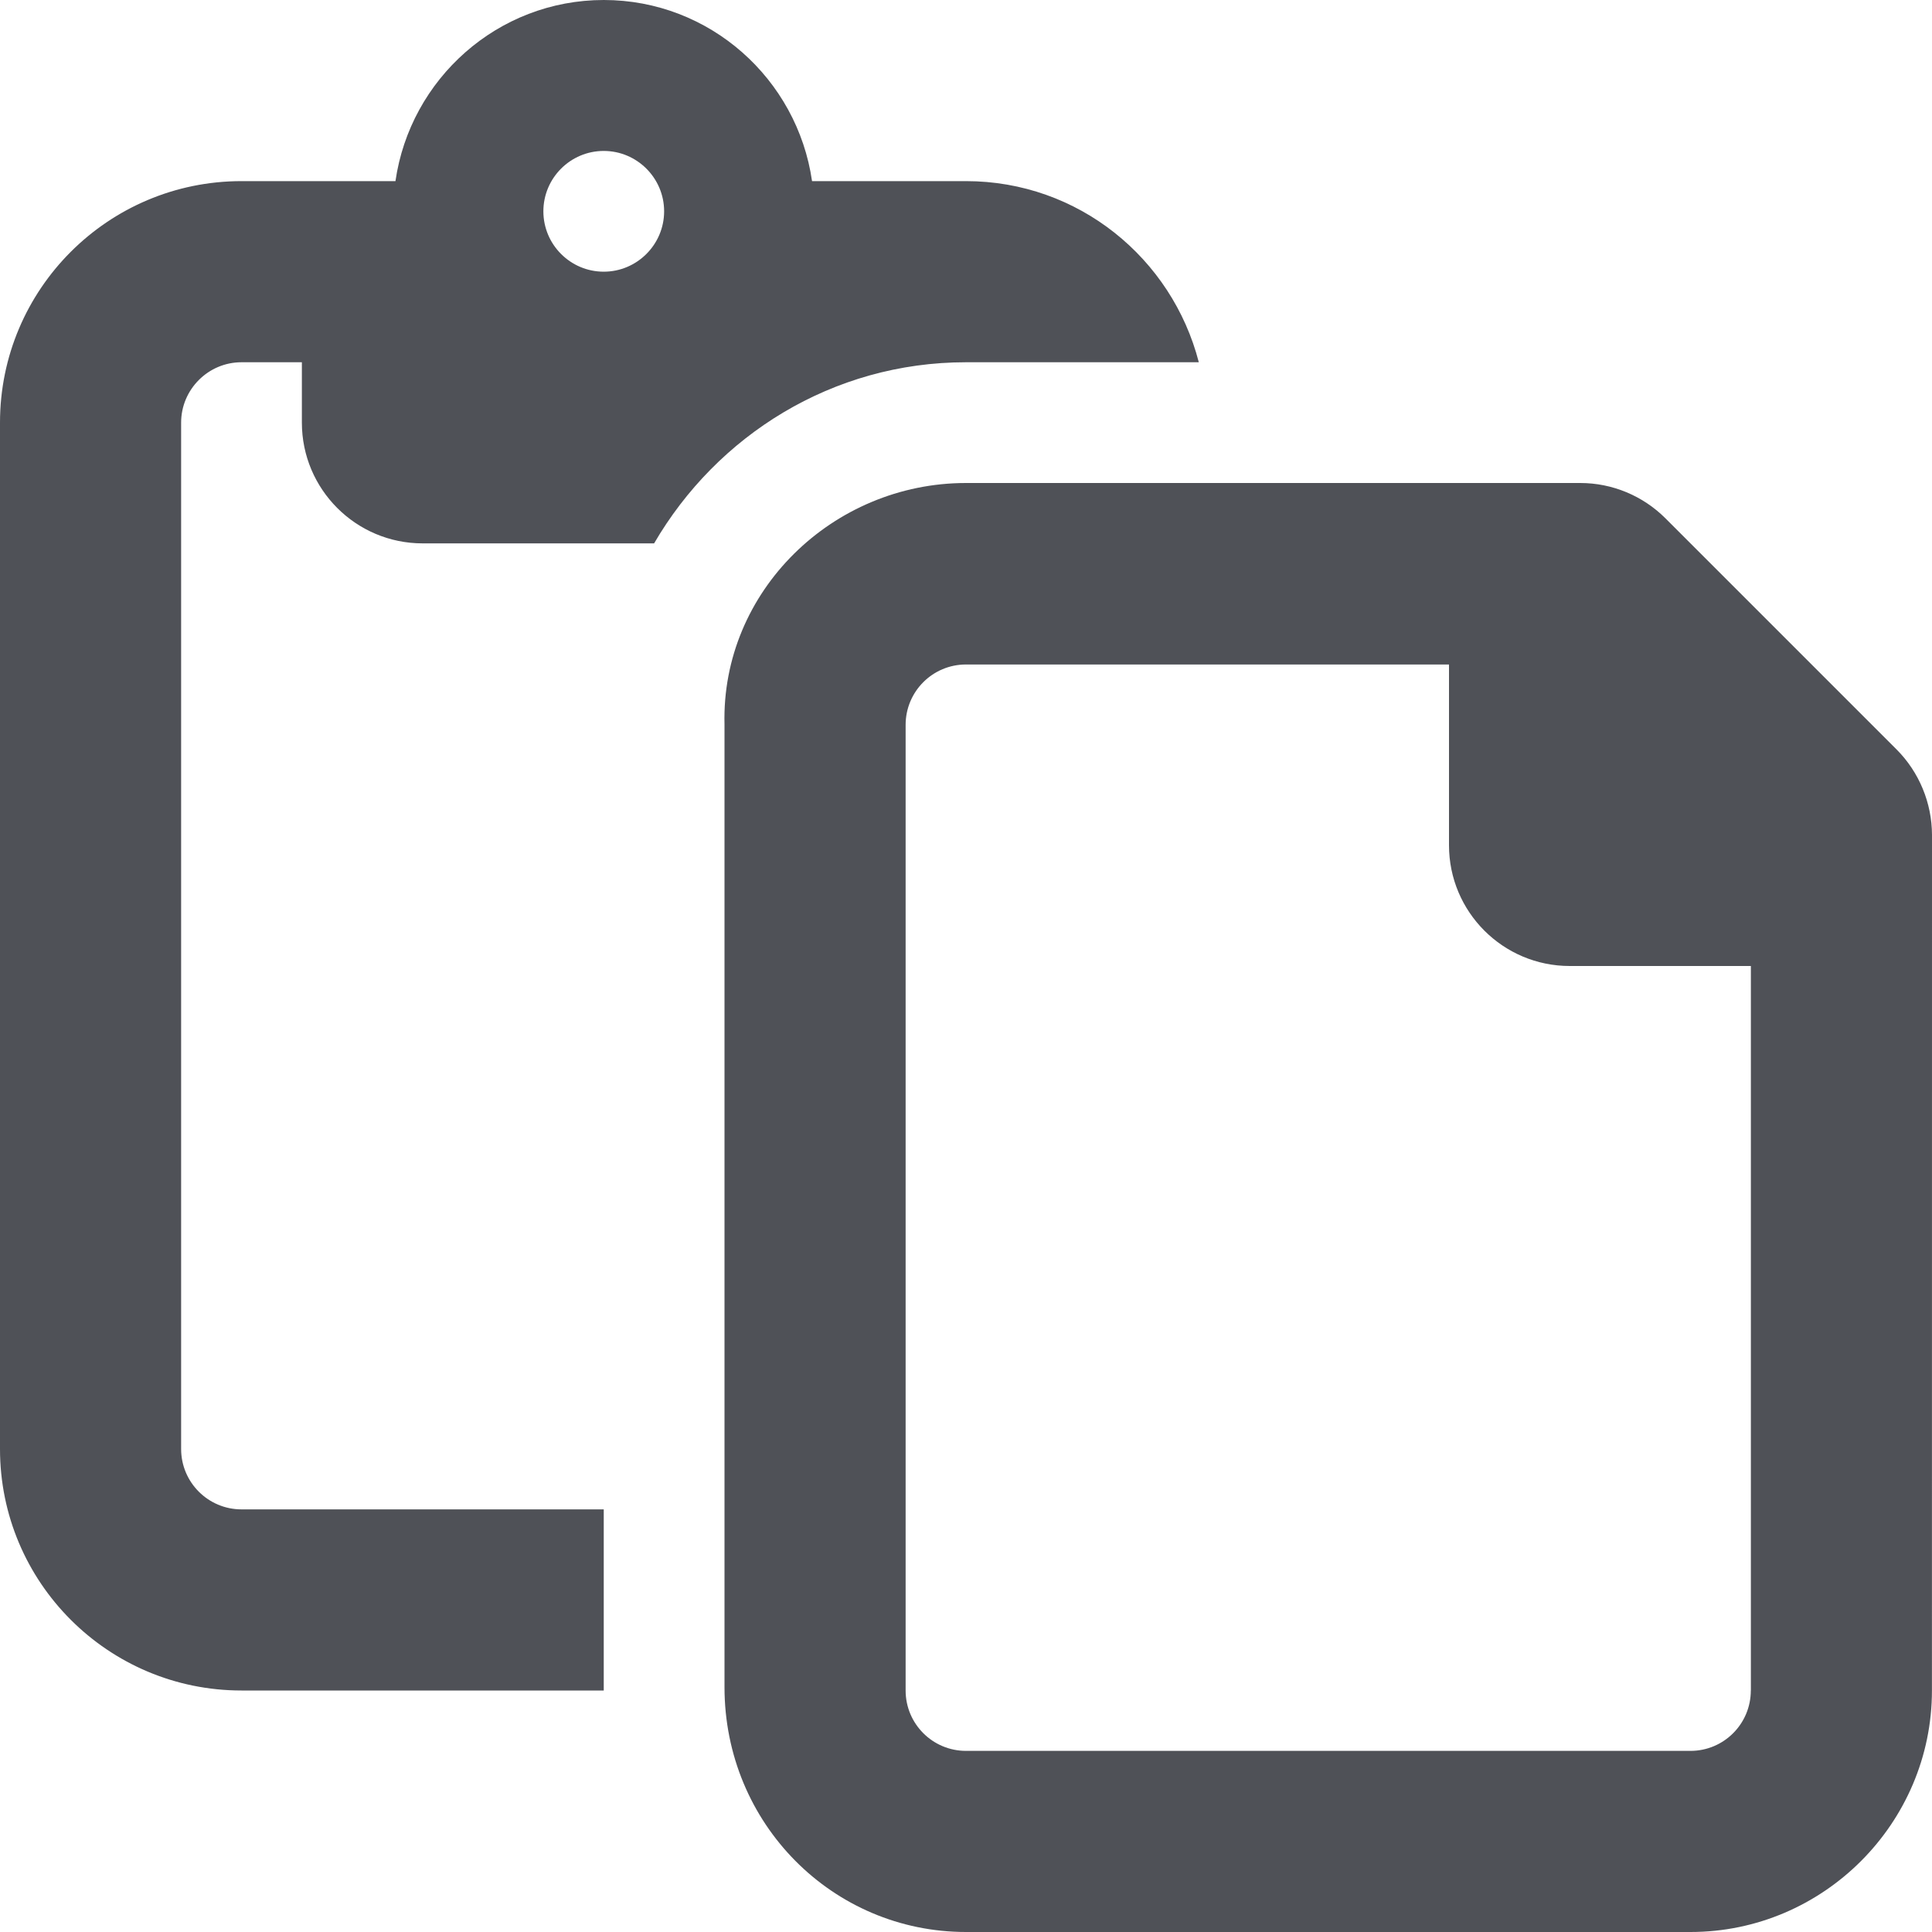 <svg width="32" height="32" viewBox="0 0 32 32" fill="none" xmlns="http://www.w3.org/2000/svg">
<path d="M31.412 12.412L27.584 8.584C27.212 8.213 26.706 8 26.174 8H16C13.793 8 11.944 9.794 12 12L12 27.944C12 30.206 13.793 32 16 32H28C30.199 32 31.999 30.2 31.999 28L32 13.831C31.999 13.3 31.787 12.787 31.412 12.412ZM28.999 28C28.999 28.552 28.552 29 28 29H16C15.447 29 15 28.552 15 28V12.006C15 11.454 15.447 11.006 16 11.006H24V14C24 15.104 24.895 16 26 16H29V28H28.999ZM19.856 6C19.412 4.278 17.862 3 16 3H13.45C13.206 1.308 11.756 0 10 0C8.244 0 6.794 1.308 6.55 3H4C1.791 3 0 4.791 0 7V24C0 26.209 1.791 28 4 28H10V25H4C3.448 25 3 24.552 3 24V7C3 6.45 3.449 6 4 6H5V7C5 8.104 5.896 9 7 9H10.834C11.875 7.213 13.787 6 16 6H19.856ZM10 4.5C9.448 4.5 9 4.051 9 3.5C9 2.949 9.448 2.5 10 2.5C10.551 2.5 11 2.949 11 3.5C11 4.051 10.55 4.5 10 4.5Z" fill="#4F5157"/>
</svg>
